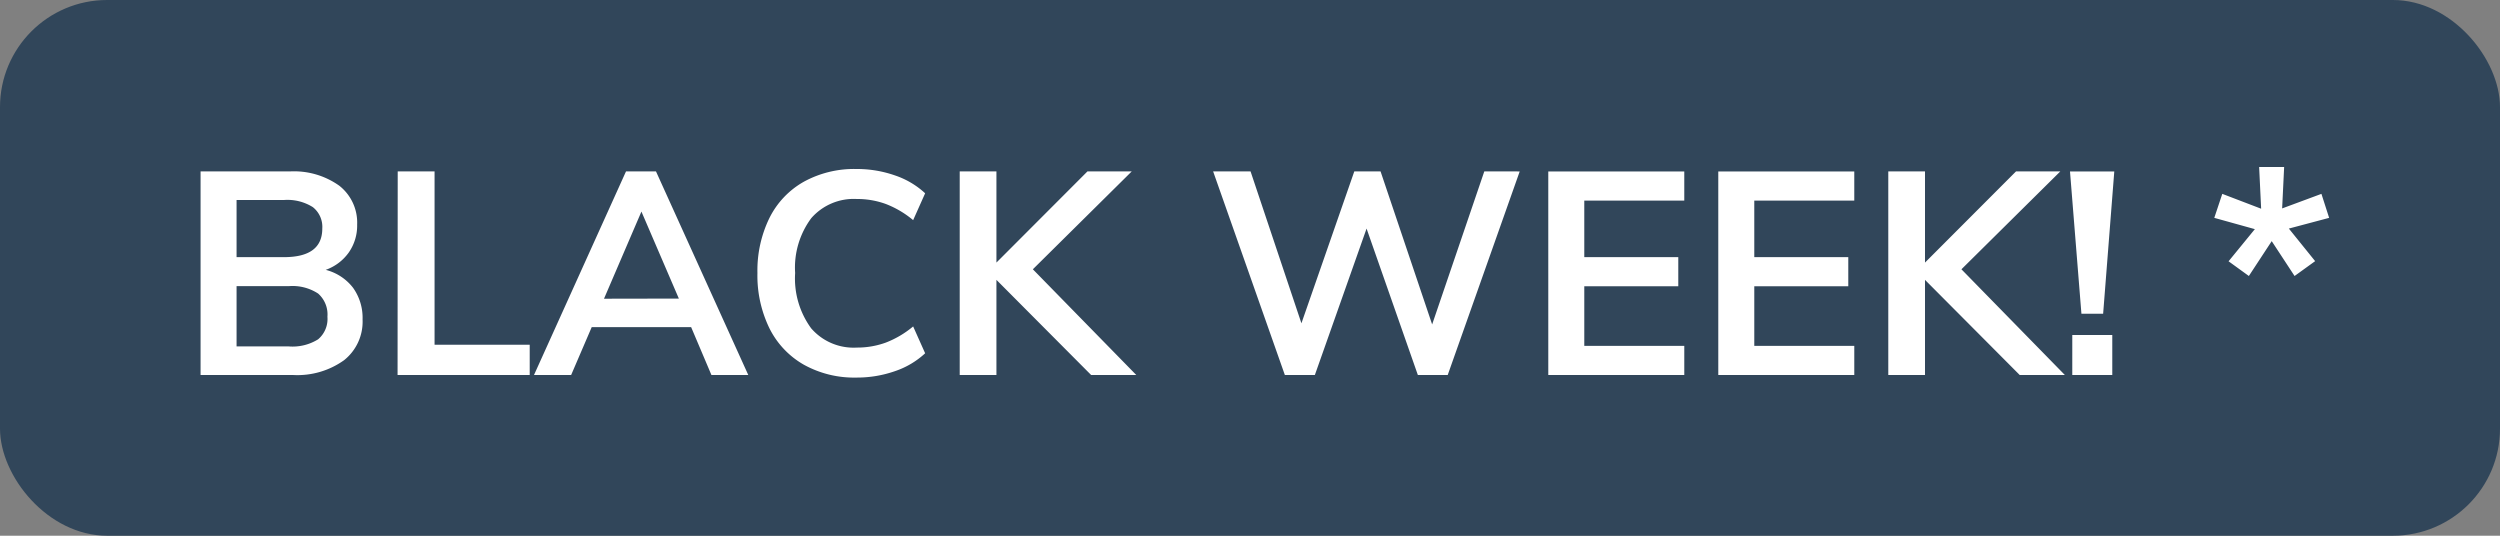 <svg data-name="Group 76894" xmlns="http://www.w3.org/2000/svg" width="70" height="15" viewBox="0 0 70 15"><rect x="0" y="0" width="70" height="15" fill="#808080" stroke="none"/><rect data-name="Rectangle 11636" width="70" height="15" rx="3" fill="#31465a"/><path data-name="Path 525897" d="M9.12 7.556a1.406 1.406 0 01.764.5 1.445 1.445 0 01.268.888 1.378 1.378 0 01-.516 1.14A2.245 2.245 0 018.2 10.5H5.616V4.8h2.5a2.185 2.185 0 011.384.4 1.312 1.312 0 01.5 1.092 1.311 1.311 0 01-.236.78 1.34 1.34 0 01-.644.484zM6.624 7.2h1.328q1.072 0 1.072-.8a.705.705 0 00-.264-.6 1.335 1.335 0 00-.808-.2H6.624zm1.464 2.5a1.349 1.349 0 00.82-.2.747.747 0 00.26-.632.78.78 0 00-.26-.648 1.309 1.309 0 00-.82-.208H6.624V9.7zm3.048-4.9h1.032v4.852h2.664v.848h-3.7zm8.216 4.36h-2.784l-.576 1.34h-1.04l2.576-5.7h.84l2.584 5.7H19.92zm-.344-.8L17.96 5.924l-1.048 2.44zm4.968 2.212a2.9 2.9 0 01-1.468-.36 2.407 2.407 0 01-.964-1.02 3.37 3.37 0 01-.336-1.548 3.351 3.351 0 01.336-1.54 2.382 2.382 0 01.964-1.016 2.926 2.926 0 011.468-.356 3.222 3.222 0 011.084.18 2.335 2.335 0 01.844.5l-.336.752a2.71 2.71 0 00-.764-.452 2.33 2.33 0 00-.812-.14 1.577 1.577 0 00-1.276.536 2.32 2.32 0 00-.452 1.536 2.365 2.365 0 00.448 1.548 1.569 1.569 0 001.28.54 2.33 2.33 0 00.812-.14 2.71 2.71 0 00.764-.452l.336.752a2.335 2.335 0 01-.844.5 3.222 3.222 0 01-1.084.18zm6.576-.072L27.9 7.836V10.5h-1.028V4.8H27.9v2.552L30.448 4.8h1.24L28.92 7.54l2.896 2.96zm12-5.7l-2.016 5.7H39.7l-1.436-4.1-1.448 4.1h-.84l-2.008-5.7h1.048l1.424 4.252L37.92 4.8h.736L40.1 9.084 41.56 4.8zm.8 0h3.808v.816h-2.8V7.2h2.632v.816H44.36v1.668h2.8v.816h-3.808zm4.76 0h3.808v.816h-2.8V7.2h2.632v.816H49.12v1.668h2.8v.816h-3.808zm8.44 5.7L53.9 7.836V10.5h-1.028V4.8H53.9v2.552L56.448 4.8h1.24L54.92 7.54l2.896 2.96zm1.408-5.7h1.24l-.312 3.984h-.608zm1.184 4.58v1.12h-1.12V9.38zM62.4 7.316l.736-.9L62 6.1l.224-.672 1.088.416-.056-1.168h.7l-.056 1.16 1.1-.408.216.672-1.128.3.736.912-.576.416-.64-.976-.64.976z" fill="#fff"/></svg>